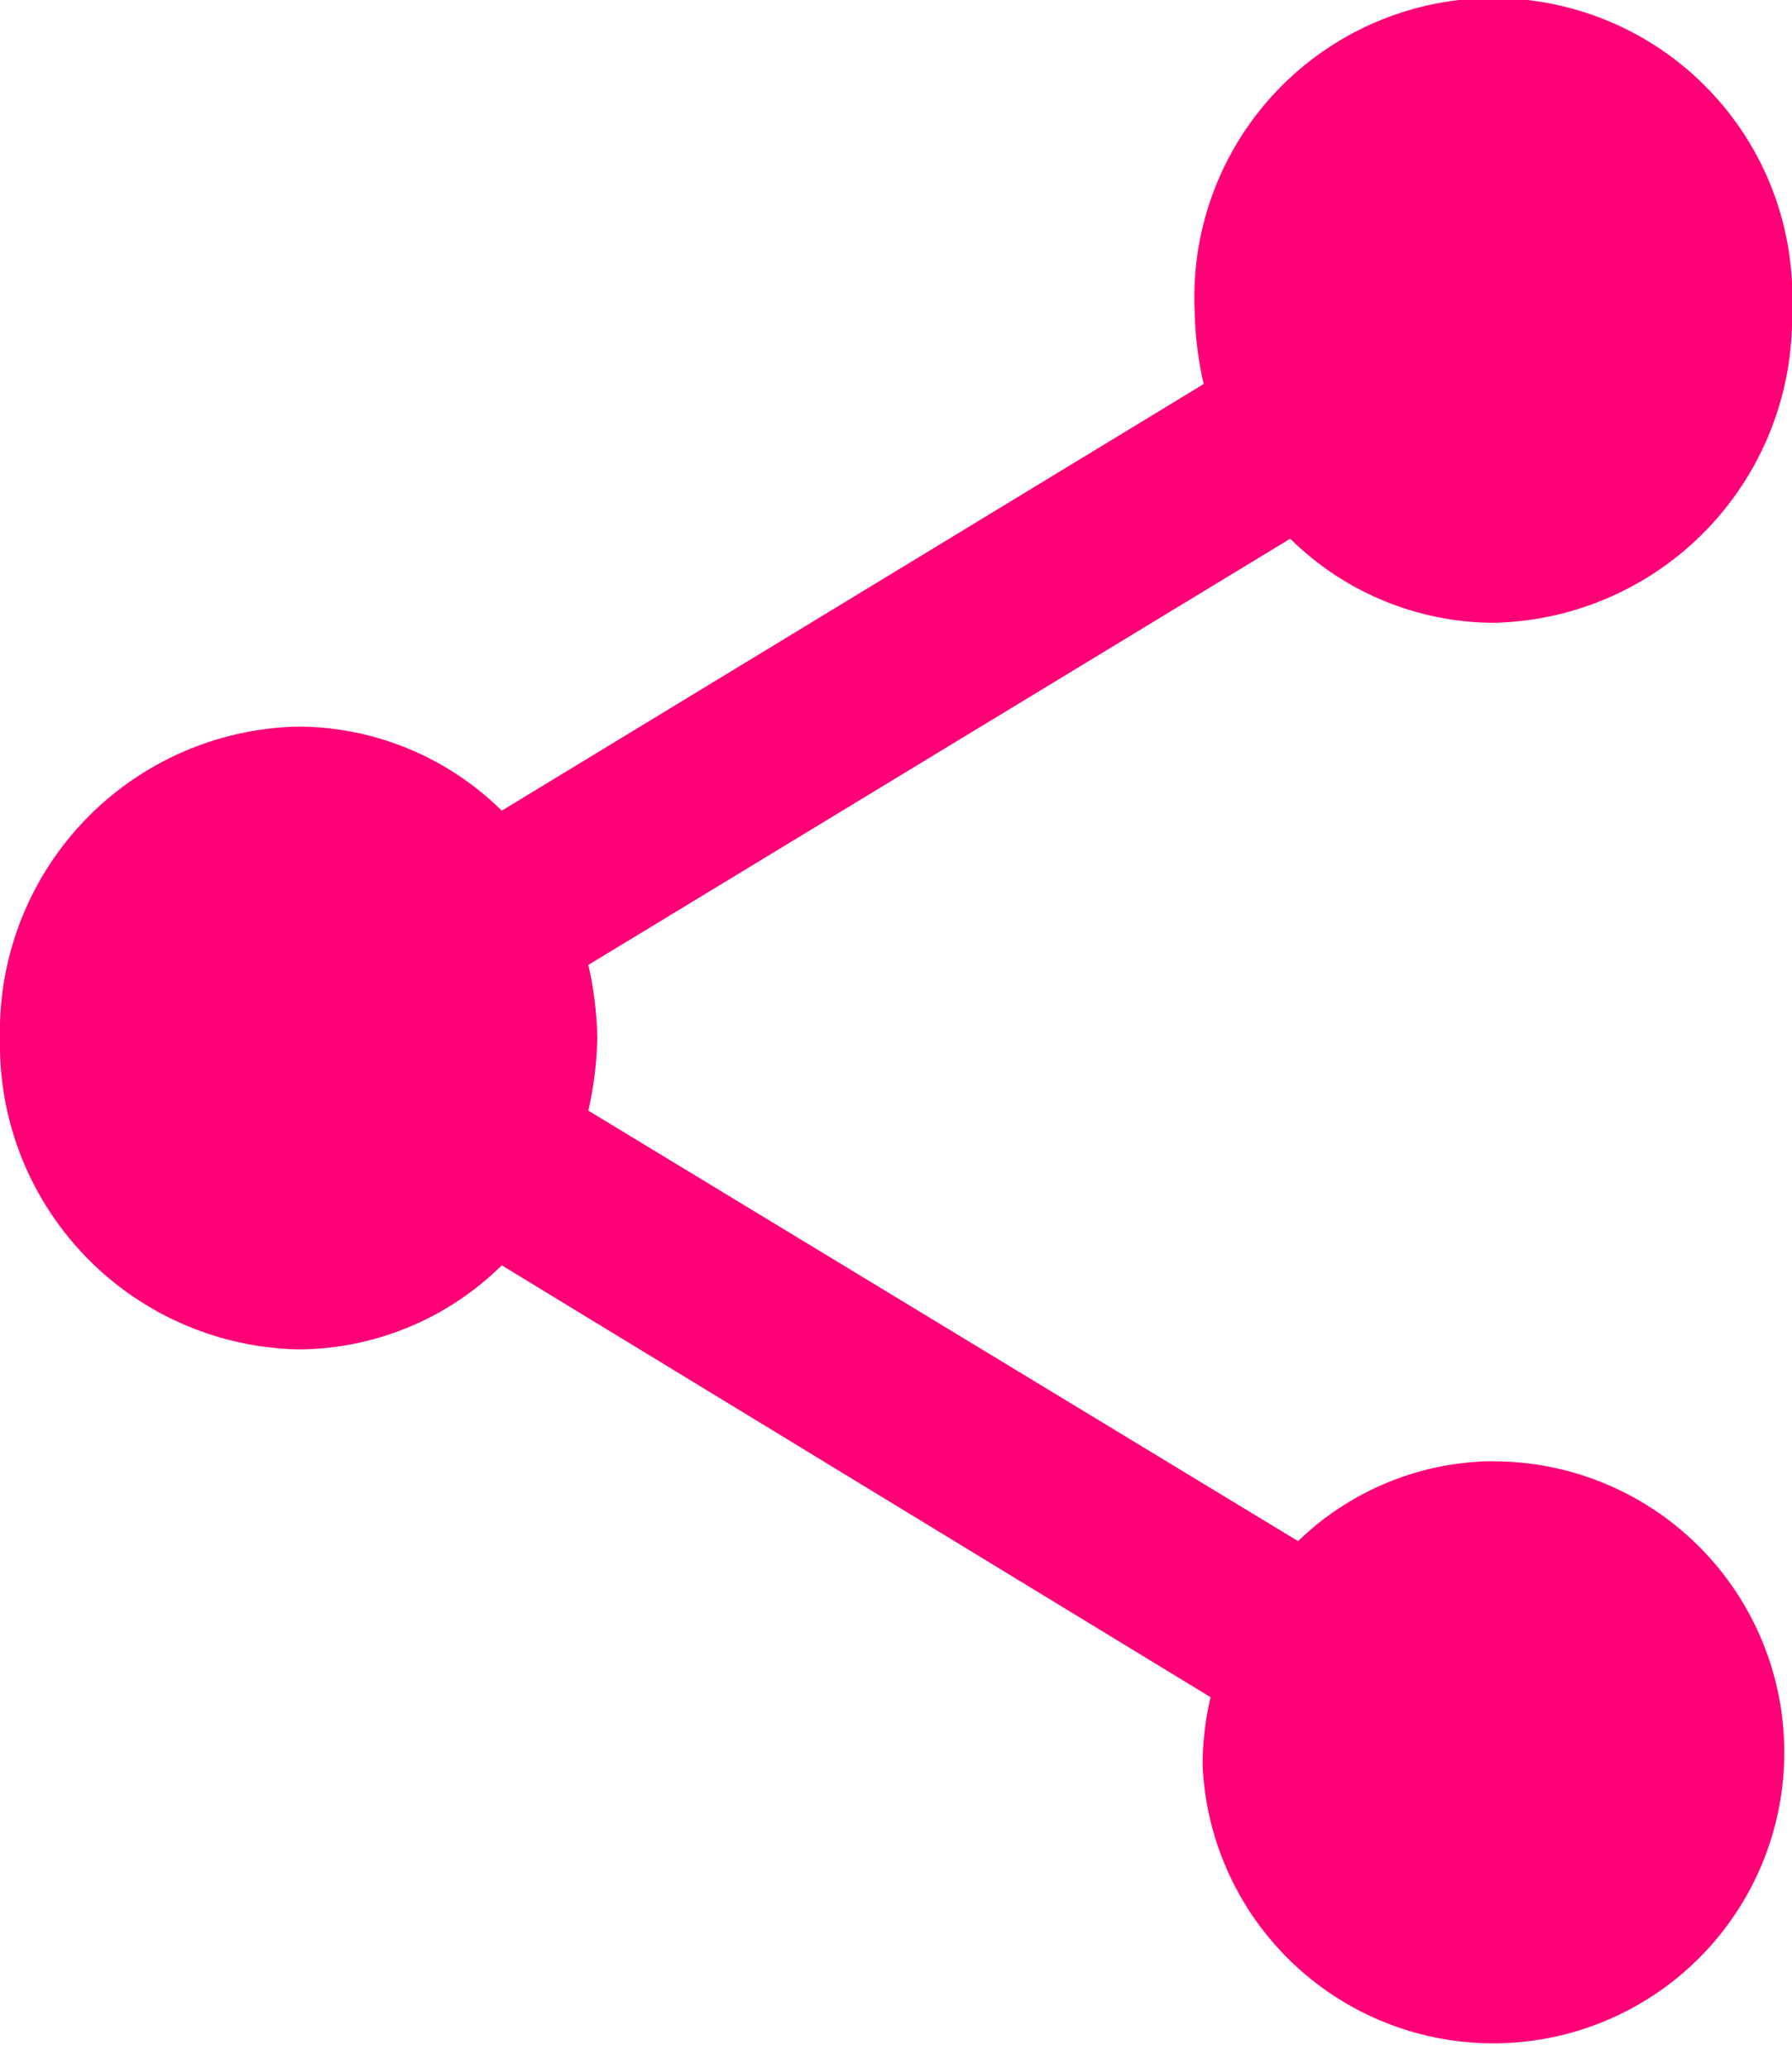 <svg xmlns="http://www.w3.org/2000/svg" width="13" height="15" viewBox="0 0 13 15">
  <path id="share" d="M13.833,12.6a2.057,2.057,0,0,0-1.416.58L7.268,10.057a2.565,2.565,0,0,0,.065-.527A2.565,2.565,0,0,0,7.268,9L12.36,5.908a2.111,2.111,0,0,0,1.473.61A2.211,2.211,0,0,0,16,4.259a2.169,2.169,0,1,0-4.333,0,2.564,2.564,0,0,0,.065.527L6.64,7.881a2.111,2.111,0,0,0-1.473-.61A2.211,2.211,0,0,0,3,9.53a2.211,2.211,0,0,0,2.167,2.259,2.111,2.111,0,0,0,1.473-.61l5.142,3.133a2.21,2.21,0,0,0-.058.489,2.111,2.111,0,1,0,2.109-2.2Z" transform="translate(-3 -2)" fill="#ff0076"/>
</svg>

